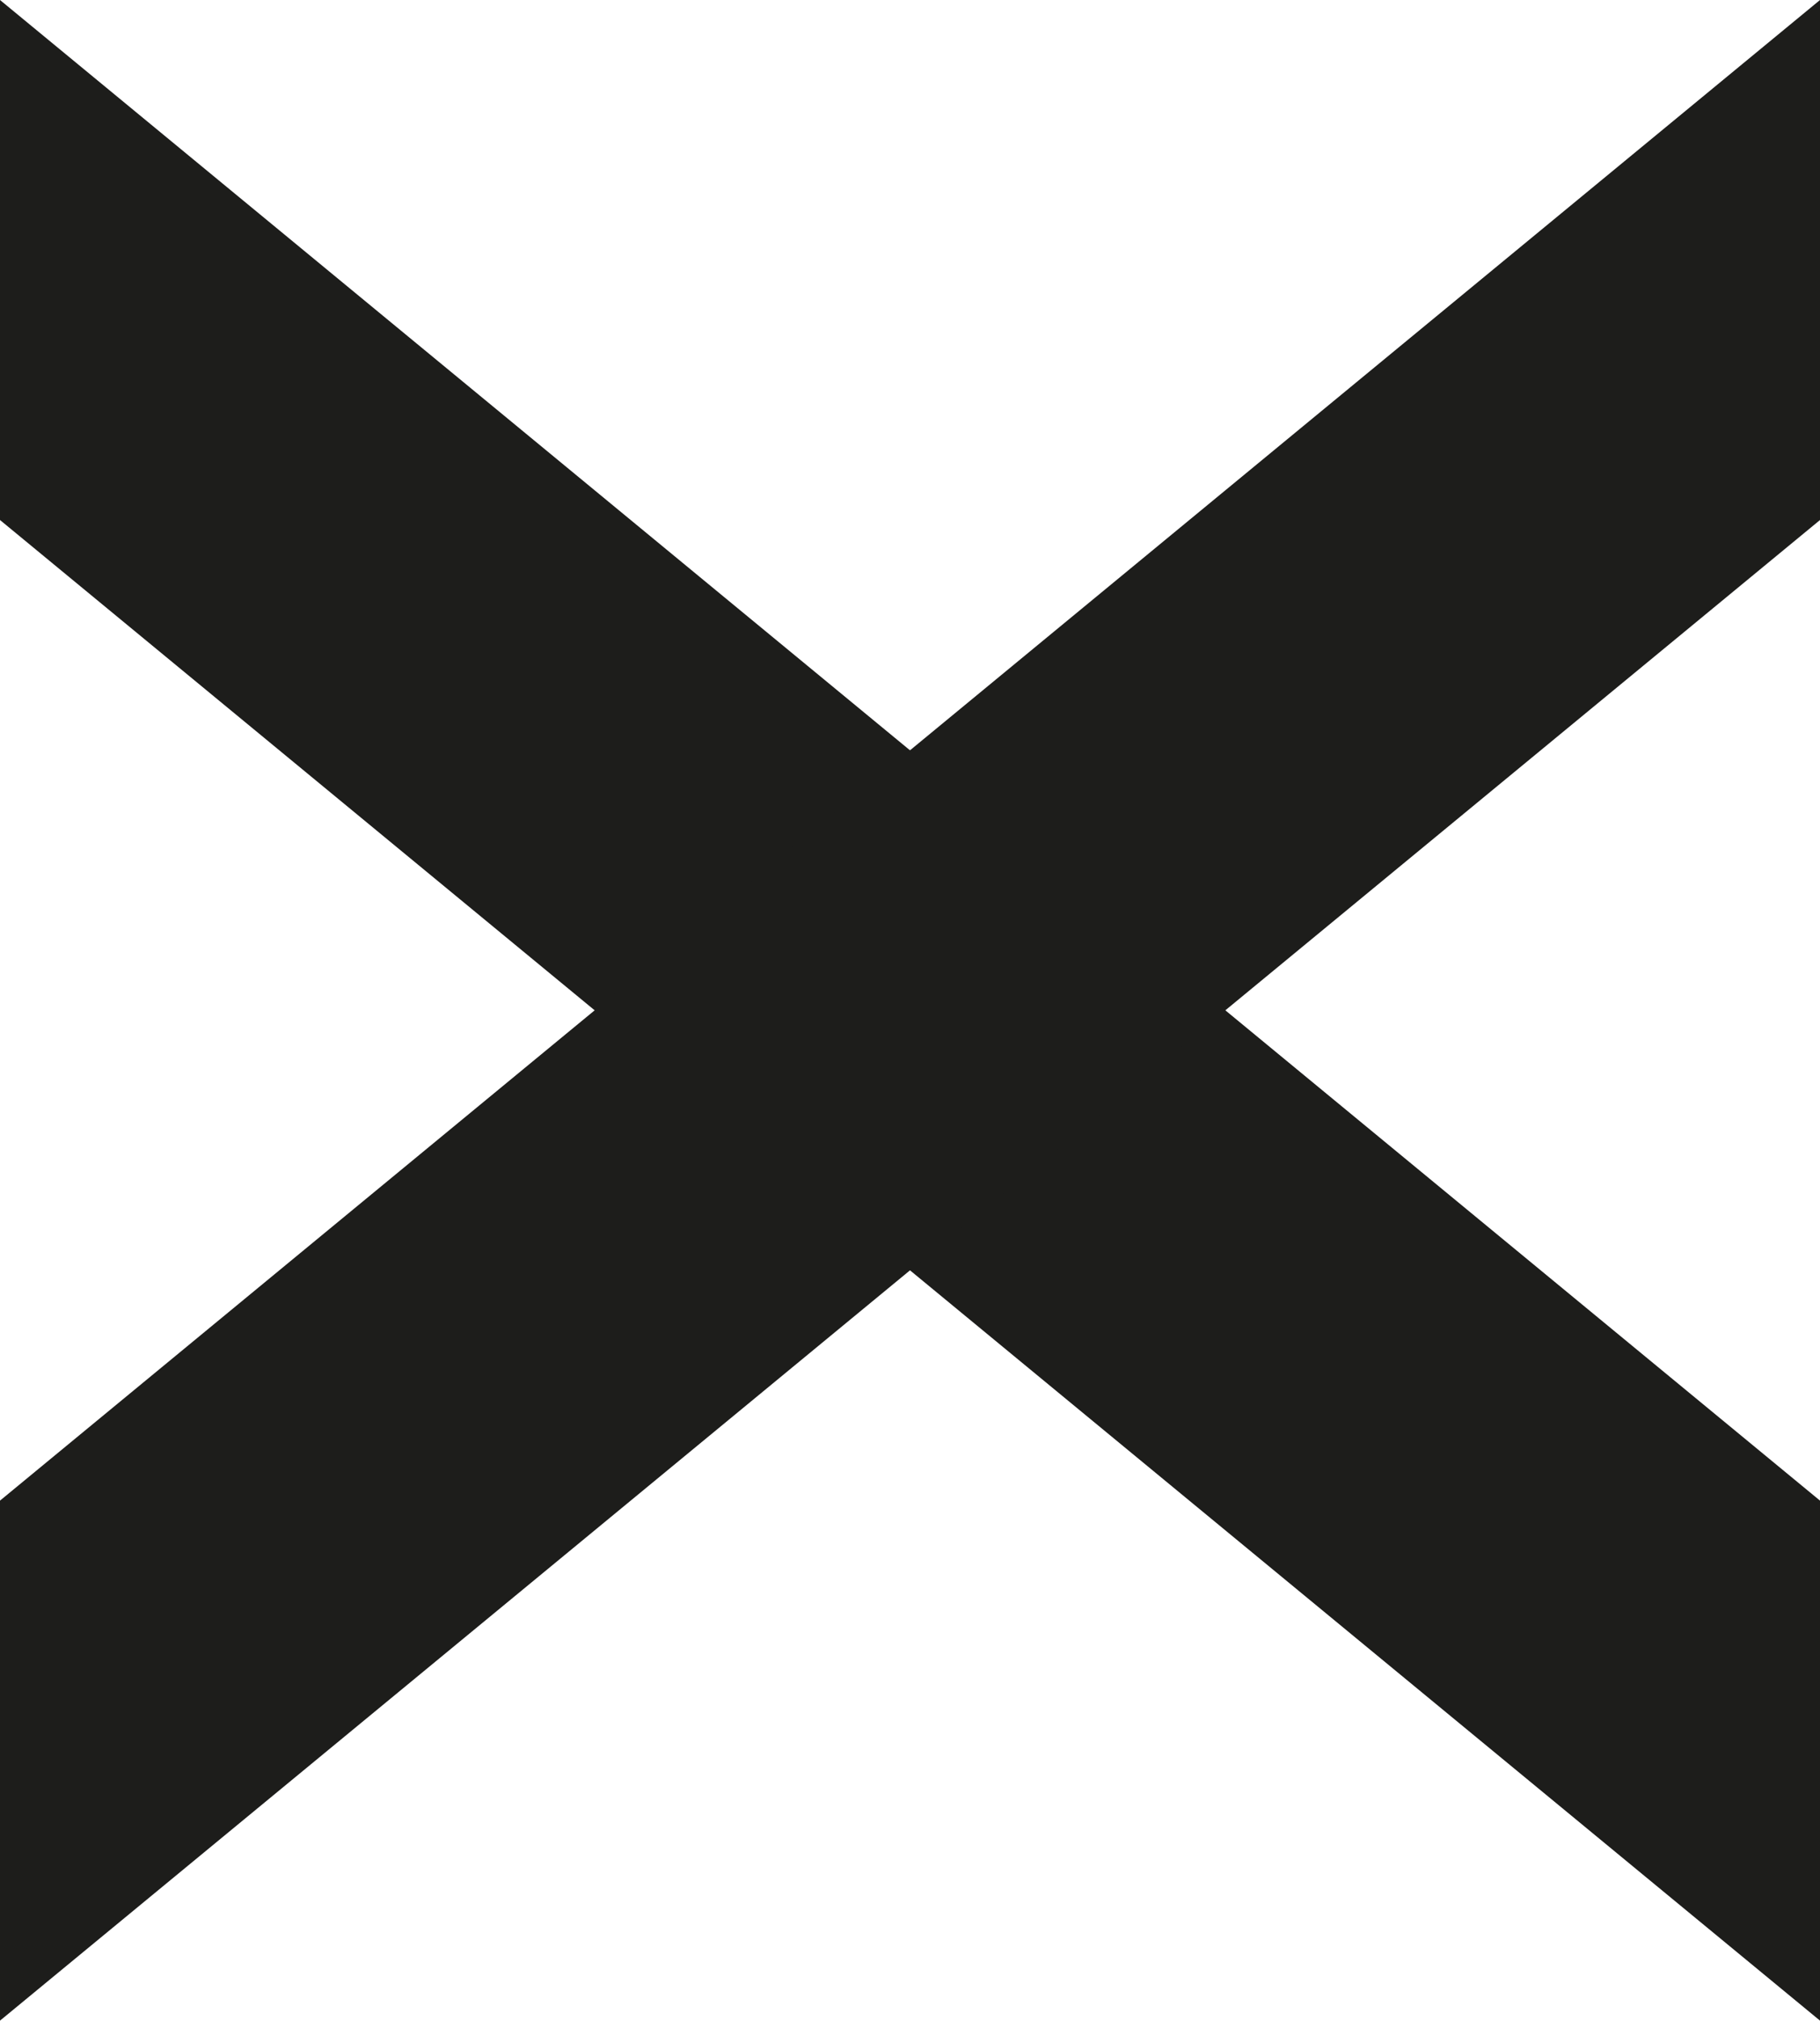 <?xml version="1.0" encoding="UTF-8"?> <svg xmlns="http://www.w3.org/2000/svg" xmlns:xlink="http://www.w3.org/1999/xlink" version="1.1" id="Слой_1" x="0px" y="0px" viewBox="0 0 24.5 27.2" style="enable-background:new 0 0 24.5 27.2;" xml:space="preserve"> <style type="text/css"> .st0{fill:#1D1D1B;} </style> <polygon class="st0" points="24.5,27.2 0,7 0,0 24.5,20.2 "></polygon> <polygon class="st0" points="24.5,7 0,27.2 0,20.2 24.5,0 "></polygon> </svg> 